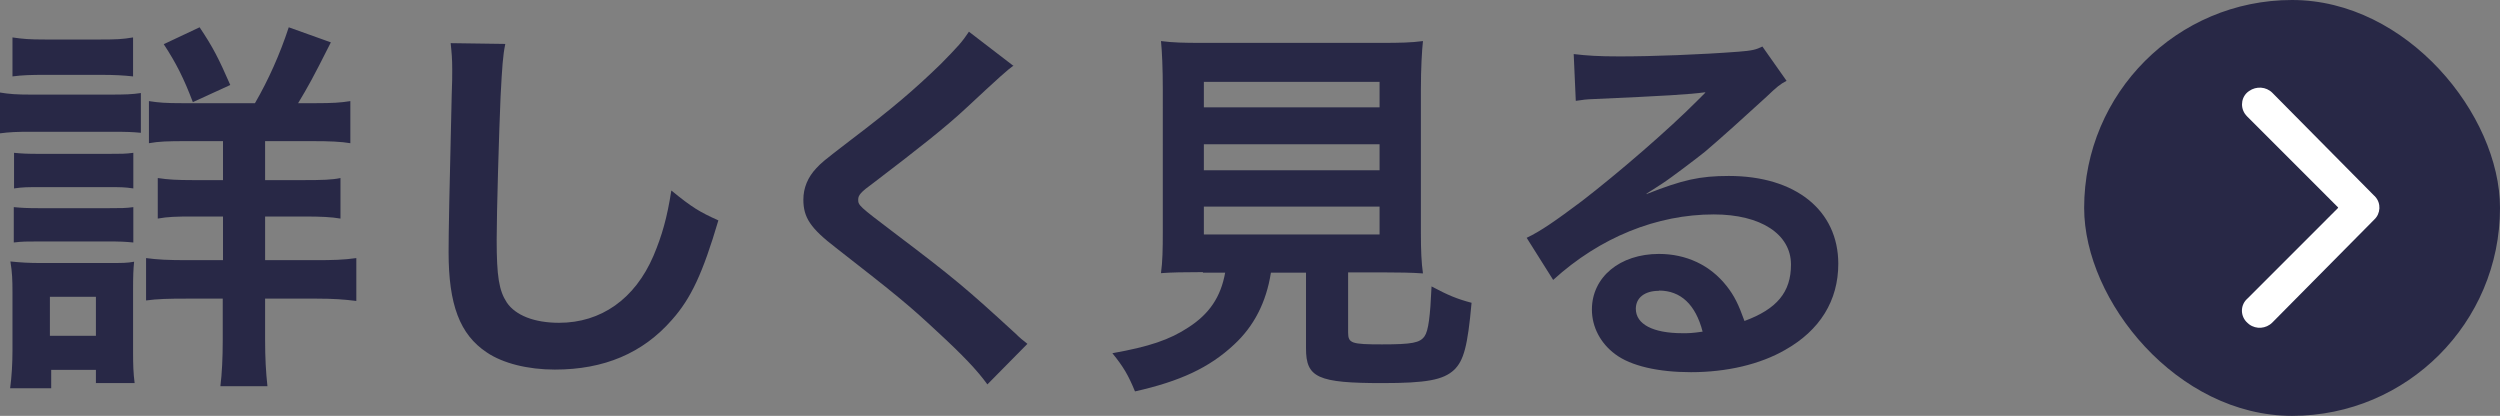 <?xml version="1.0" encoding="UTF-8"?>
<svg id="_レイヤー_2" data-name="レイヤー_2" xmlns="http://www.w3.org/2000/svg" viewBox="0 0 96.19 16">
  <rect x="0" y="0" width="96.19" height="16" fill="#808080" stroke="none"/>
  <defs>
    <style>
      .cls-1 {
        fill: #fff;
      }

      .cls-2 {
        fill: #282846;
      }
    </style>
  </defs>
  <g id="_レイヤー_1-2" data-name="レイヤー_1">
    <g>
      <g id="Layer_2">
        <g>
          <g id="invisible_box">
            <rect id="_長方形_282" data-name="長方形_282" class="cls-2" x="80.19" y="0" width="16" height="16" rx="8" ry="8"/>
          </g>
          <g id="icons_Q2">
            <g id="_パス_244" data-name="パス_244">
              <path class="cls-1" d="M89.96,8l-3.49,3.49c-.26.23-.28.62-.05.88.04.04.08.08.12.11.27.2.65.17.89-.07l3.92-3.96c.25-.23.27-.63.04-.88-.01-.01-.02-.03-.04-.04l-3.92-3.96c-.24-.24-.62-.26-.89-.07-.29.19-.36.58-.17.87.03.04.06.08.1.12l3.49,3.49Z"/>
            </g>
          </g>
        </g>
      </g>
      <g>
        <path class="cls-2" d="M0,3.56c.36.06.64.08,1.2.08h3.02c.6,0,.88-.01,1.2-.06v1.53c-.31-.03-.5-.04-1.14-.04H1.2c-.54,0-.82.01-1.2.06v-1.56ZM.39,14.94c.06-.45.09-.95.09-1.46v-2.24c0-.46-.01-.76-.08-1.18.38.04.72.06,1.16.06h2.58c.58,0,.75,0,1.02-.05-.03.3-.04.54-.04,1.08v2.42c0,.45.01.79.06,1.17h-1.49v-.51h-1.72v.71H.39ZM.48,1.44c.41.06.64.08,1.26.08h2.12c.62,0,.85-.01,1.26-.08v1.5c-.36-.04-.71-.06-1.26-.06H1.74c-.55,0-.88.01-1.26.06v-1.5ZM.54,5.88c.32.03.5.04.99.04h2.64c.51,0,.65,0,.96-.04v1.37c-.34-.05-.48-.05-.96-.05H1.53c-.5,0-.64,0-.99.05v-1.37ZM.54,7.97c.32.03.5.04.99.04h2.64c.5,0,.66,0,.96-.04v1.36c-.31-.03-.51-.04-.99-.04H1.51c-.48,0-.65,0-.98.04v-1.36ZM1.92,12.92h1.77v-1.5h-1.77v1.5ZM9.81,3.97c.51-.88.96-1.88,1.3-2.92l1.62.58c-.71,1.41-.87,1.69-1.26,2.34h.66c.67,0,.98-.02,1.35-.08v1.62c-.36-.06-.77-.08-1.49-.08h-1.79v1.5h1.47c.71,0,1.1-.01,1.43-.08v1.56c-.35-.06-.74-.08-1.41-.08h-1.49v1.68h1.95c.62,0,1.08-.01,1.56-.08v1.65c-.46-.06-.9-.09-1.53-.09h-1.98v1.57c0,.71.03,1.25.09,1.8h-1.81c.06-.49.09-1.09.09-1.78v-1.59h-1.39c-.69,0-1.12.01-1.56.07v-1.63c.44.06.86.08,1.58.08h1.38v-1.68h-1.14c-.67,0-.98.01-1.37.08v-1.56c.39.06.74.08,1.37.08h1.14v-1.5h-1.41c-.69,0-1.06.01-1.44.08v-1.62c.38.06.64.08,1.29.08h2.79ZM7.42,3.93c-.34-.9-.64-1.5-1.12-2.23l1.38-.65c.51.76.73,1.19,1.18,2.22l-1.44.66Z"/>
        <path class="cls-2" d="M19.44,1.7c-.09.43-.12.87-.18,2.02-.06,1.4-.15,4.44-.15,5.5,0,1.42.09,1.96.39,2.42.34.5,1.07.78,2.01.78,1.62,0,2.92-.92,3.63-2.57.33-.78.53-1.48.69-2.52.81.66,1.08.82,1.81,1.15-.6,2.03-1.05,3-1.79,3.83-1.12,1.28-2.61,1.91-4.5,1.91-1.04,0-2-.24-2.62-.66-1.04-.69-1.47-1.84-1.47-3.86,0-.78.03-2.28.12-6.04.02-.45.02-.77.02-.98,0-.42-.02-.63-.06-1.02l2.1.03Z"/>
        <path class="cls-2" d="M39,2.52c-.25.18-.54.44-1.84,1.65-.76.71-1.81,1.54-3.57,2.88-.47.34-.57.46-.57.63,0,.22.03.25,1.35,1.25,2.34,1.77,2.78,2.14,4.72,3.92.15.15.24.22.44.38l-1.54,1.56c-.39-.54-.93-1.11-1.95-2.05-1.06-.99-1.56-1.4-3.87-3.2-.99-.76-1.26-1.17-1.26-1.86,0-.45.17-.86.5-1.21.2-.21.21-.23,1.32-1.08,1.62-1.23,2.46-1.95,3.46-2.92.67-.68.84-.87,1.09-1.25l1.72,1.32Z"/>
        <path class="cls-2" d="M46.29,10.47c-.72,0-1.23.01-1.62.04.06-.44.07-.9.07-1.59V3.46c0-.83-.03-1.49-.07-1.88.45.06.88.07,1.57.07h6.92c.69,0,1.16-.01,1.59-.07-.04.36-.08,1.05-.08,1.88v5.47c0,.72.02,1.17.08,1.59-.39-.03-.97-.04-1.59-.04h-1.29v2.31c0,.42.13.46,1.3.46s1.46-.06,1.64-.31c.15-.21.22-.78.27-1.92.62.33.97.48,1.54.63-.15,1.67-.3,2.22-.67,2.58-.42.39-1.07.51-2.76.51-2.49,0-2.94-.21-2.94-1.33v-2.92h-1.35c-.18,1.15-.66,2.07-1.42,2.77-.95.89-2.08,1.41-3.81,1.8-.26-.63-.44-.94-.87-1.47,1.41-.25,2.21-.52,2.92-.99.81-.52,1.25-1.17,1.42-2.11h-.86ZM46.32,4.13h6.76v-.98h-6.76v.98ZM46.32,6.55h6.76v-1h-6.76v1ZM46.32,9.02h6.76v-1.07h-6.76v1.07Z"/>
        <path class="cls-2" d="M63.37,7.46c1.37-.54,2.03-.69,3.15-.69,2.56,0,4.21,1.32,4.21,3.38,0,1.42-.71,2.56-2.04,3.31-.97.56-2.25.86-3.63.86-1.26,0-2.31-.24-2.91-.69-.57-.42-.9-1.05-.9-1.72,0-1.25,1.08-2.14,2.58-2.14,1.05,0,1.97.43,2.6,1.23.3.38.46.71.69,1.35,1.25-.46,1.79-1.11,1.79-2.17,0-1.17-1.16-1.93-2.97-1.93-2.19,0-4.38.88-6.18,2.52l-1.02-1.62c.53-.25,1.12-.66,2.12-1.41,1.39-1.07,3.34-2.75,4.48-3.9.03-.03.18-.18.27-.27v-.02c-.58.08-1.54.14-4.26.26-.33.01-.44.03-.72.07l-.08-1.8c.51.06.94.09,1.77.09,1.28,0,3.11-.07,4.56-.18.53-.04.69-.08.93-.2l.93,1.32c-.25.13-.36.22-.78.62-.75.69-1.84,1.67-2.35,2.1-.27.22-1.35,1.04-1.65,1.23q-.38.25-.61.39l.03.03ZM63.82,11.19c-.54,0-.88.27-.88.69,0,.6.67.94,1.79.94.28,0,.36,0,.78-.06-.27-1.04-.84-1.58-1.68-1.58Z"/>
      </g>
    </g>
  </g>
</svg>
